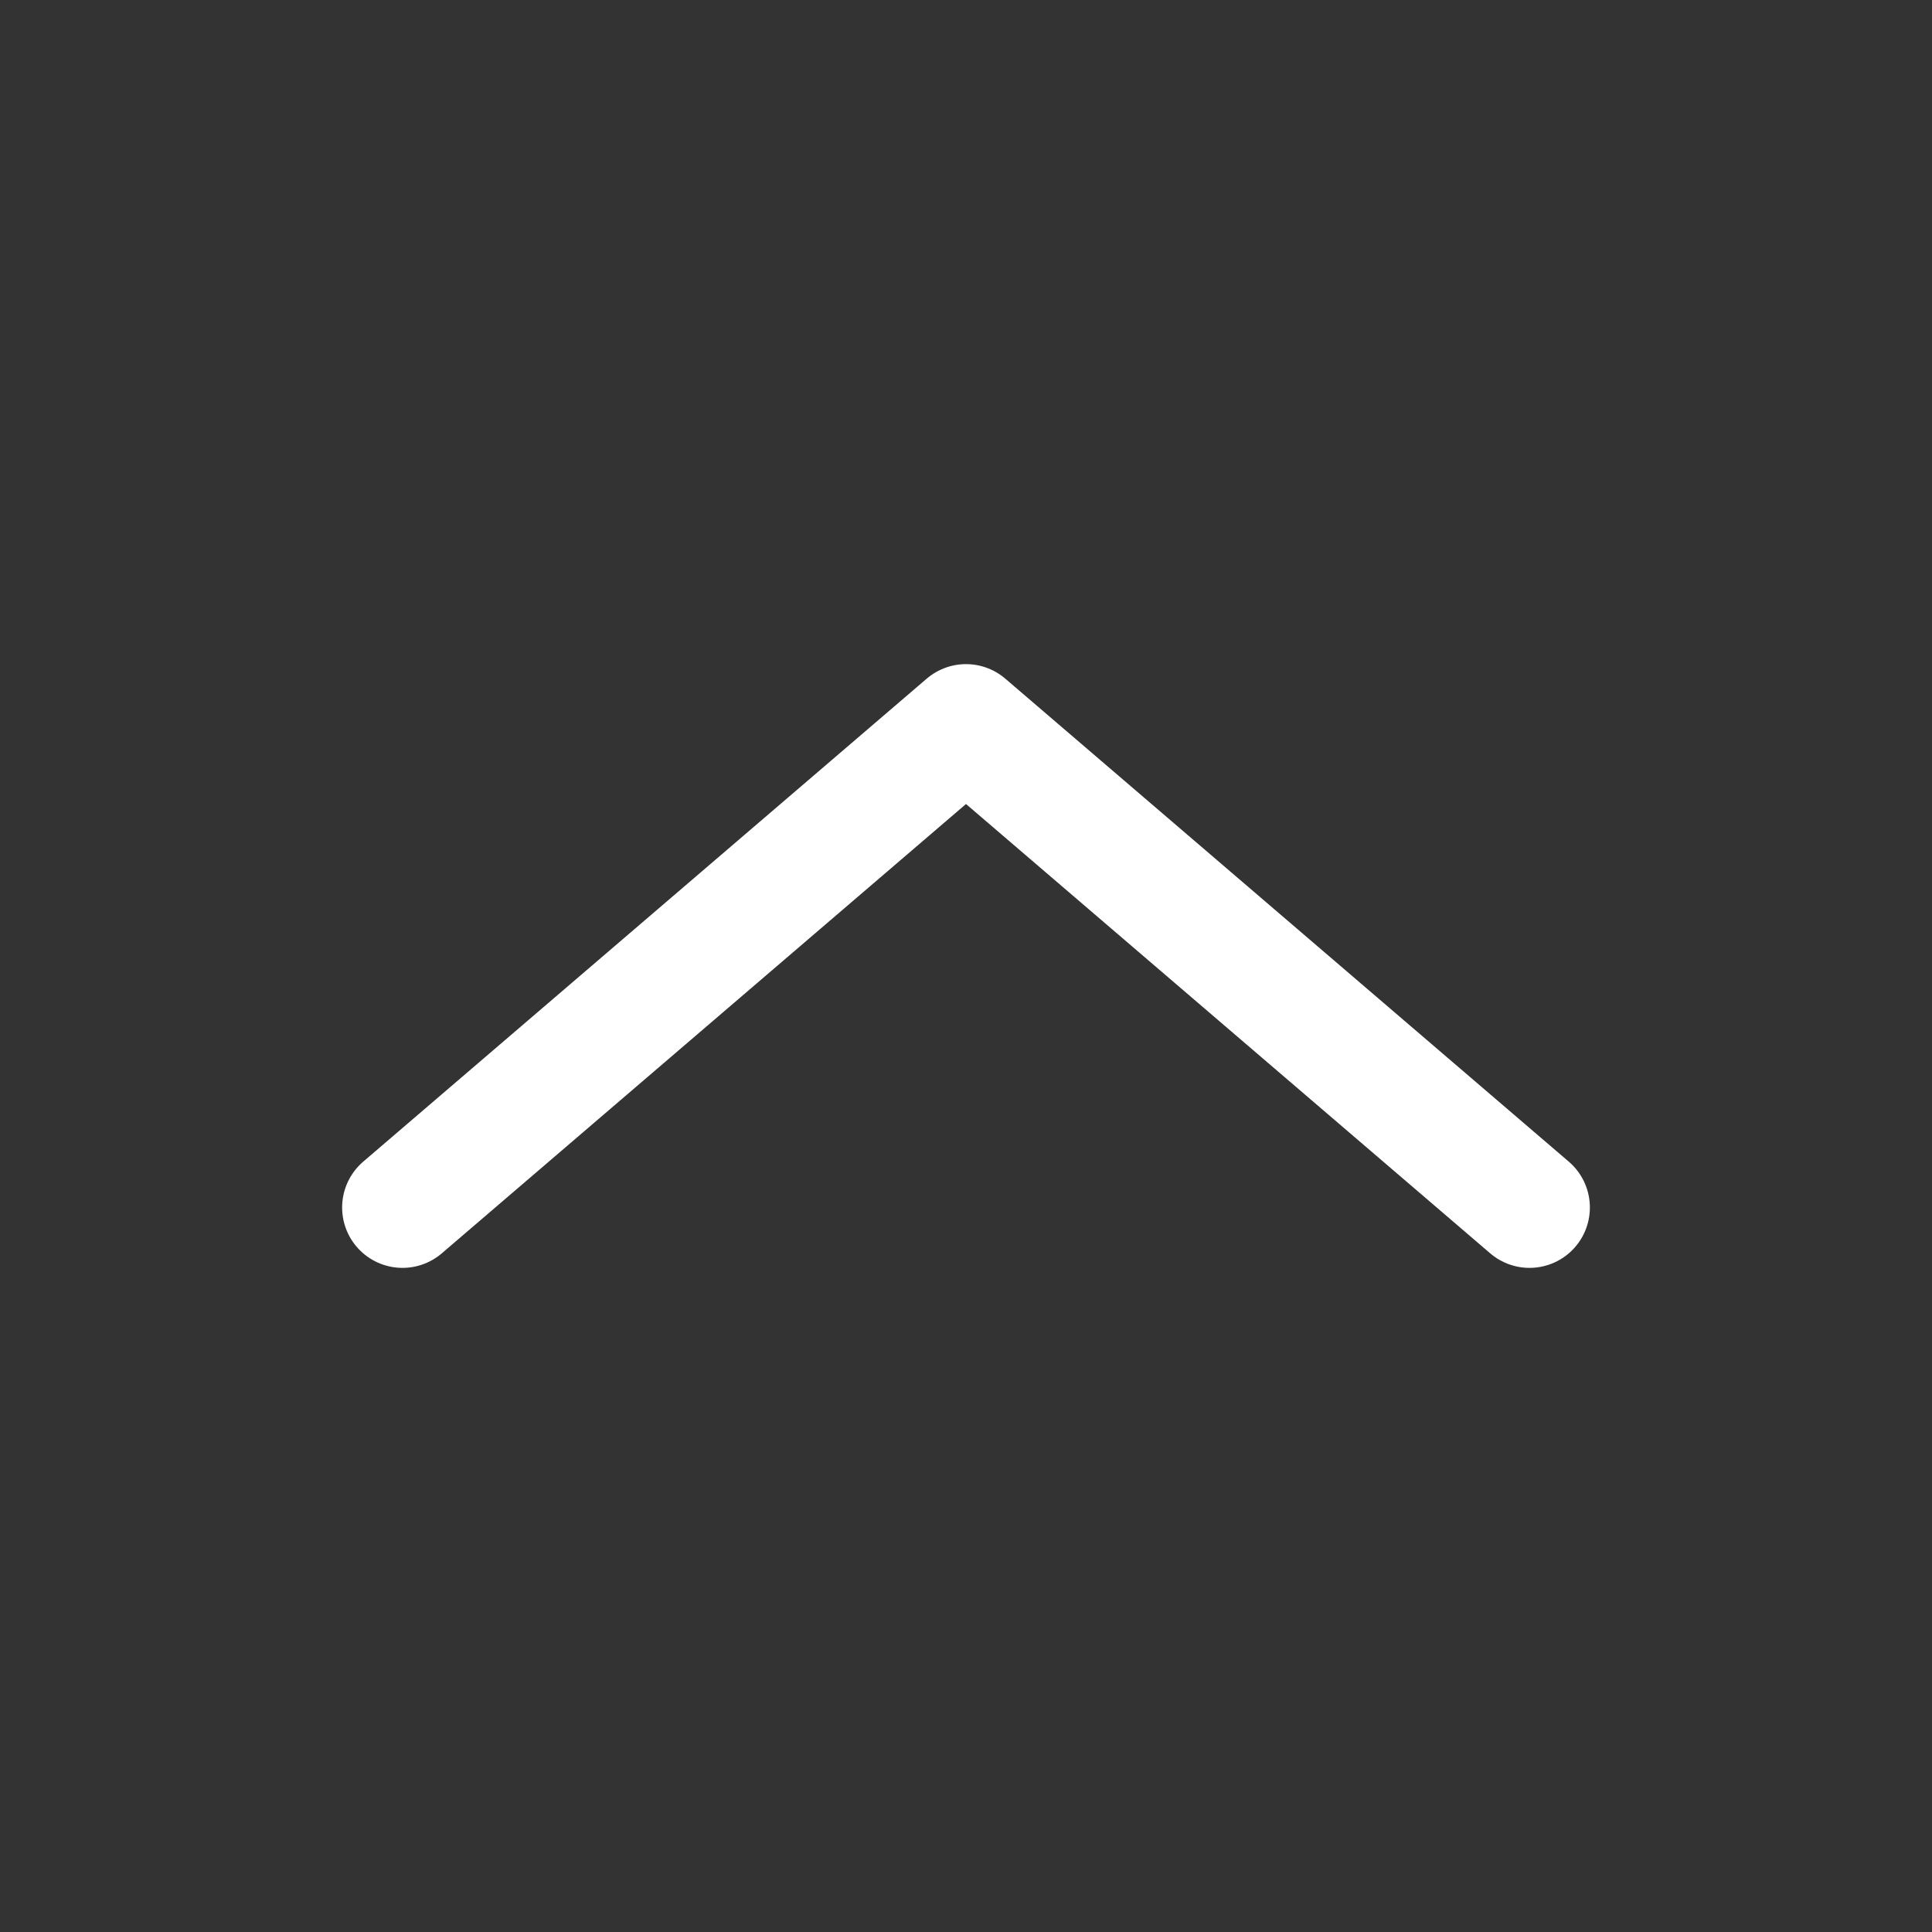 <svg width="24" height="24" viewBox="0 0 24 24" fill="none" xmlns="http://www.w3.org/2000/svg">
<rect x="0" y="0" width="24" height="24" fill="#333333" stroke="none"/>
<path d="M19 15L12 9L5 15" stroke="white" stroke-width="1.5" stroke-linecap="round" stroke-linejoin="round"/>
</svg>

